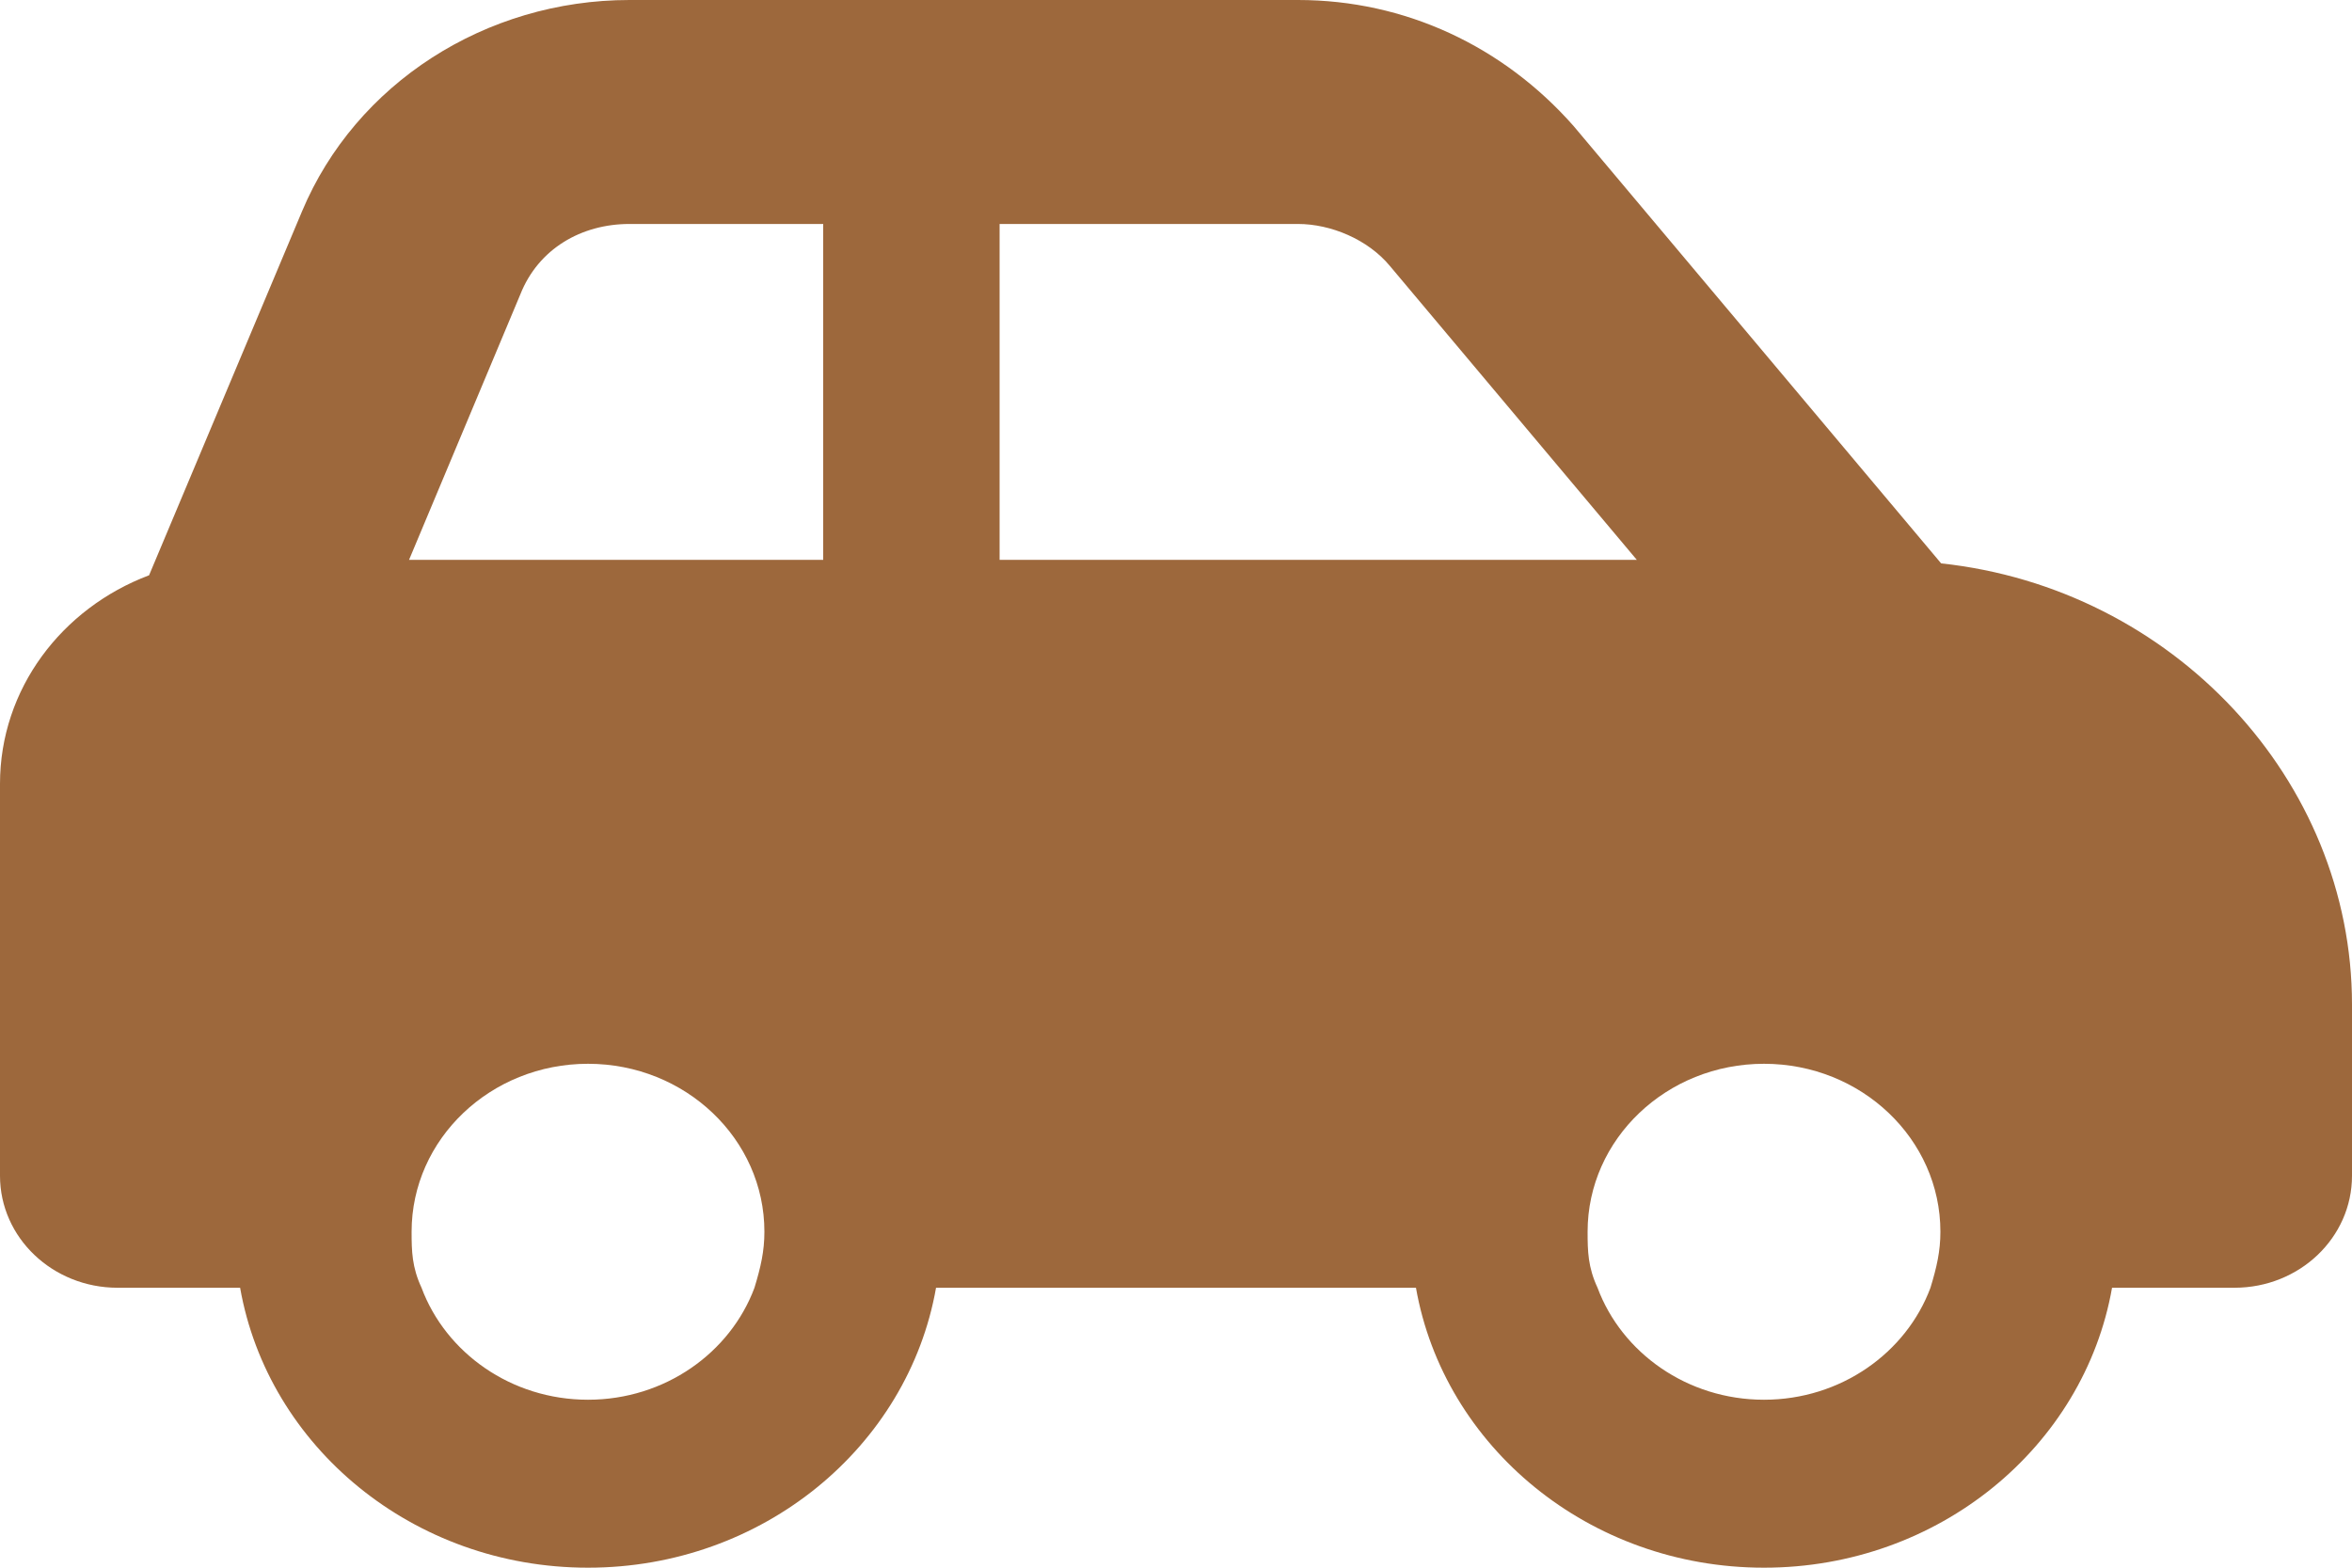 <svg width="45" height="30" viewBox="0 0 45 30" fill="none" xmlns="http://www.w3.org/2000/svg">
<path d="M45 19.286V22.5C45 23.685 43.995 24.643 42.75 24.643H40.409C39.874 27.683 37.097 30 33.75 30C30.403 30 27.626 27.683 27.091 24.643H17.909C17.374 27.683 14.597 30 11.25 30C7.903 30 5.129 27.683 4.594 24.643H2.25C1.008 24.643 0 23.685 0 22.5V15C0 13.185 1.182 11.638 2.852 11.009L5.78 4.041C6.805 1.6 9.288 0 12.044 0H24.834C26.887 0 28.765 0.888 30.108 2.413L37.139 10.781C41.569 11.257 45 14.92 45 19.225V19.286ZM12.044 4.286C11.123 4.286 10.301 4.761 9.956 5.632L7.826 10.714H15.75V4.286H12.044ZM19.125 10.714H31.317L26.592 5.089C26.17 4.58 25.46 4.286 24.834 4.286H19.125V10.714ZM36.935 24.643C37.055 24.248 37.125 23.946 37.125 23.571C37.125 21.797 35.613 20.357 33.75 20.357C31.887 20.357 30.375 21.797 30.375 23.571C30.375 23.946 30.382 24.248 30.565 24.643C31.029 25.888 32.281 26.786 33.75 26.786C35.219 26.786 36.471 25.888 36.935 24.643ZM14.435 24.643C14.555 24.248 14.625 23.946 14.625 23.571C14.625 21.797 13.113 20.357 11.25 20.357C9.387 20.357 7.875 21.797 7.875 23.571C7.875 23.946 7.882 24.248 8.065 24.643C8.529 25.888 9.78 26.786 11.25 26.786C12.72 26.786 13.971 25.888 14.435 24.643Z" fill="#9D683C"/>
</svg>
